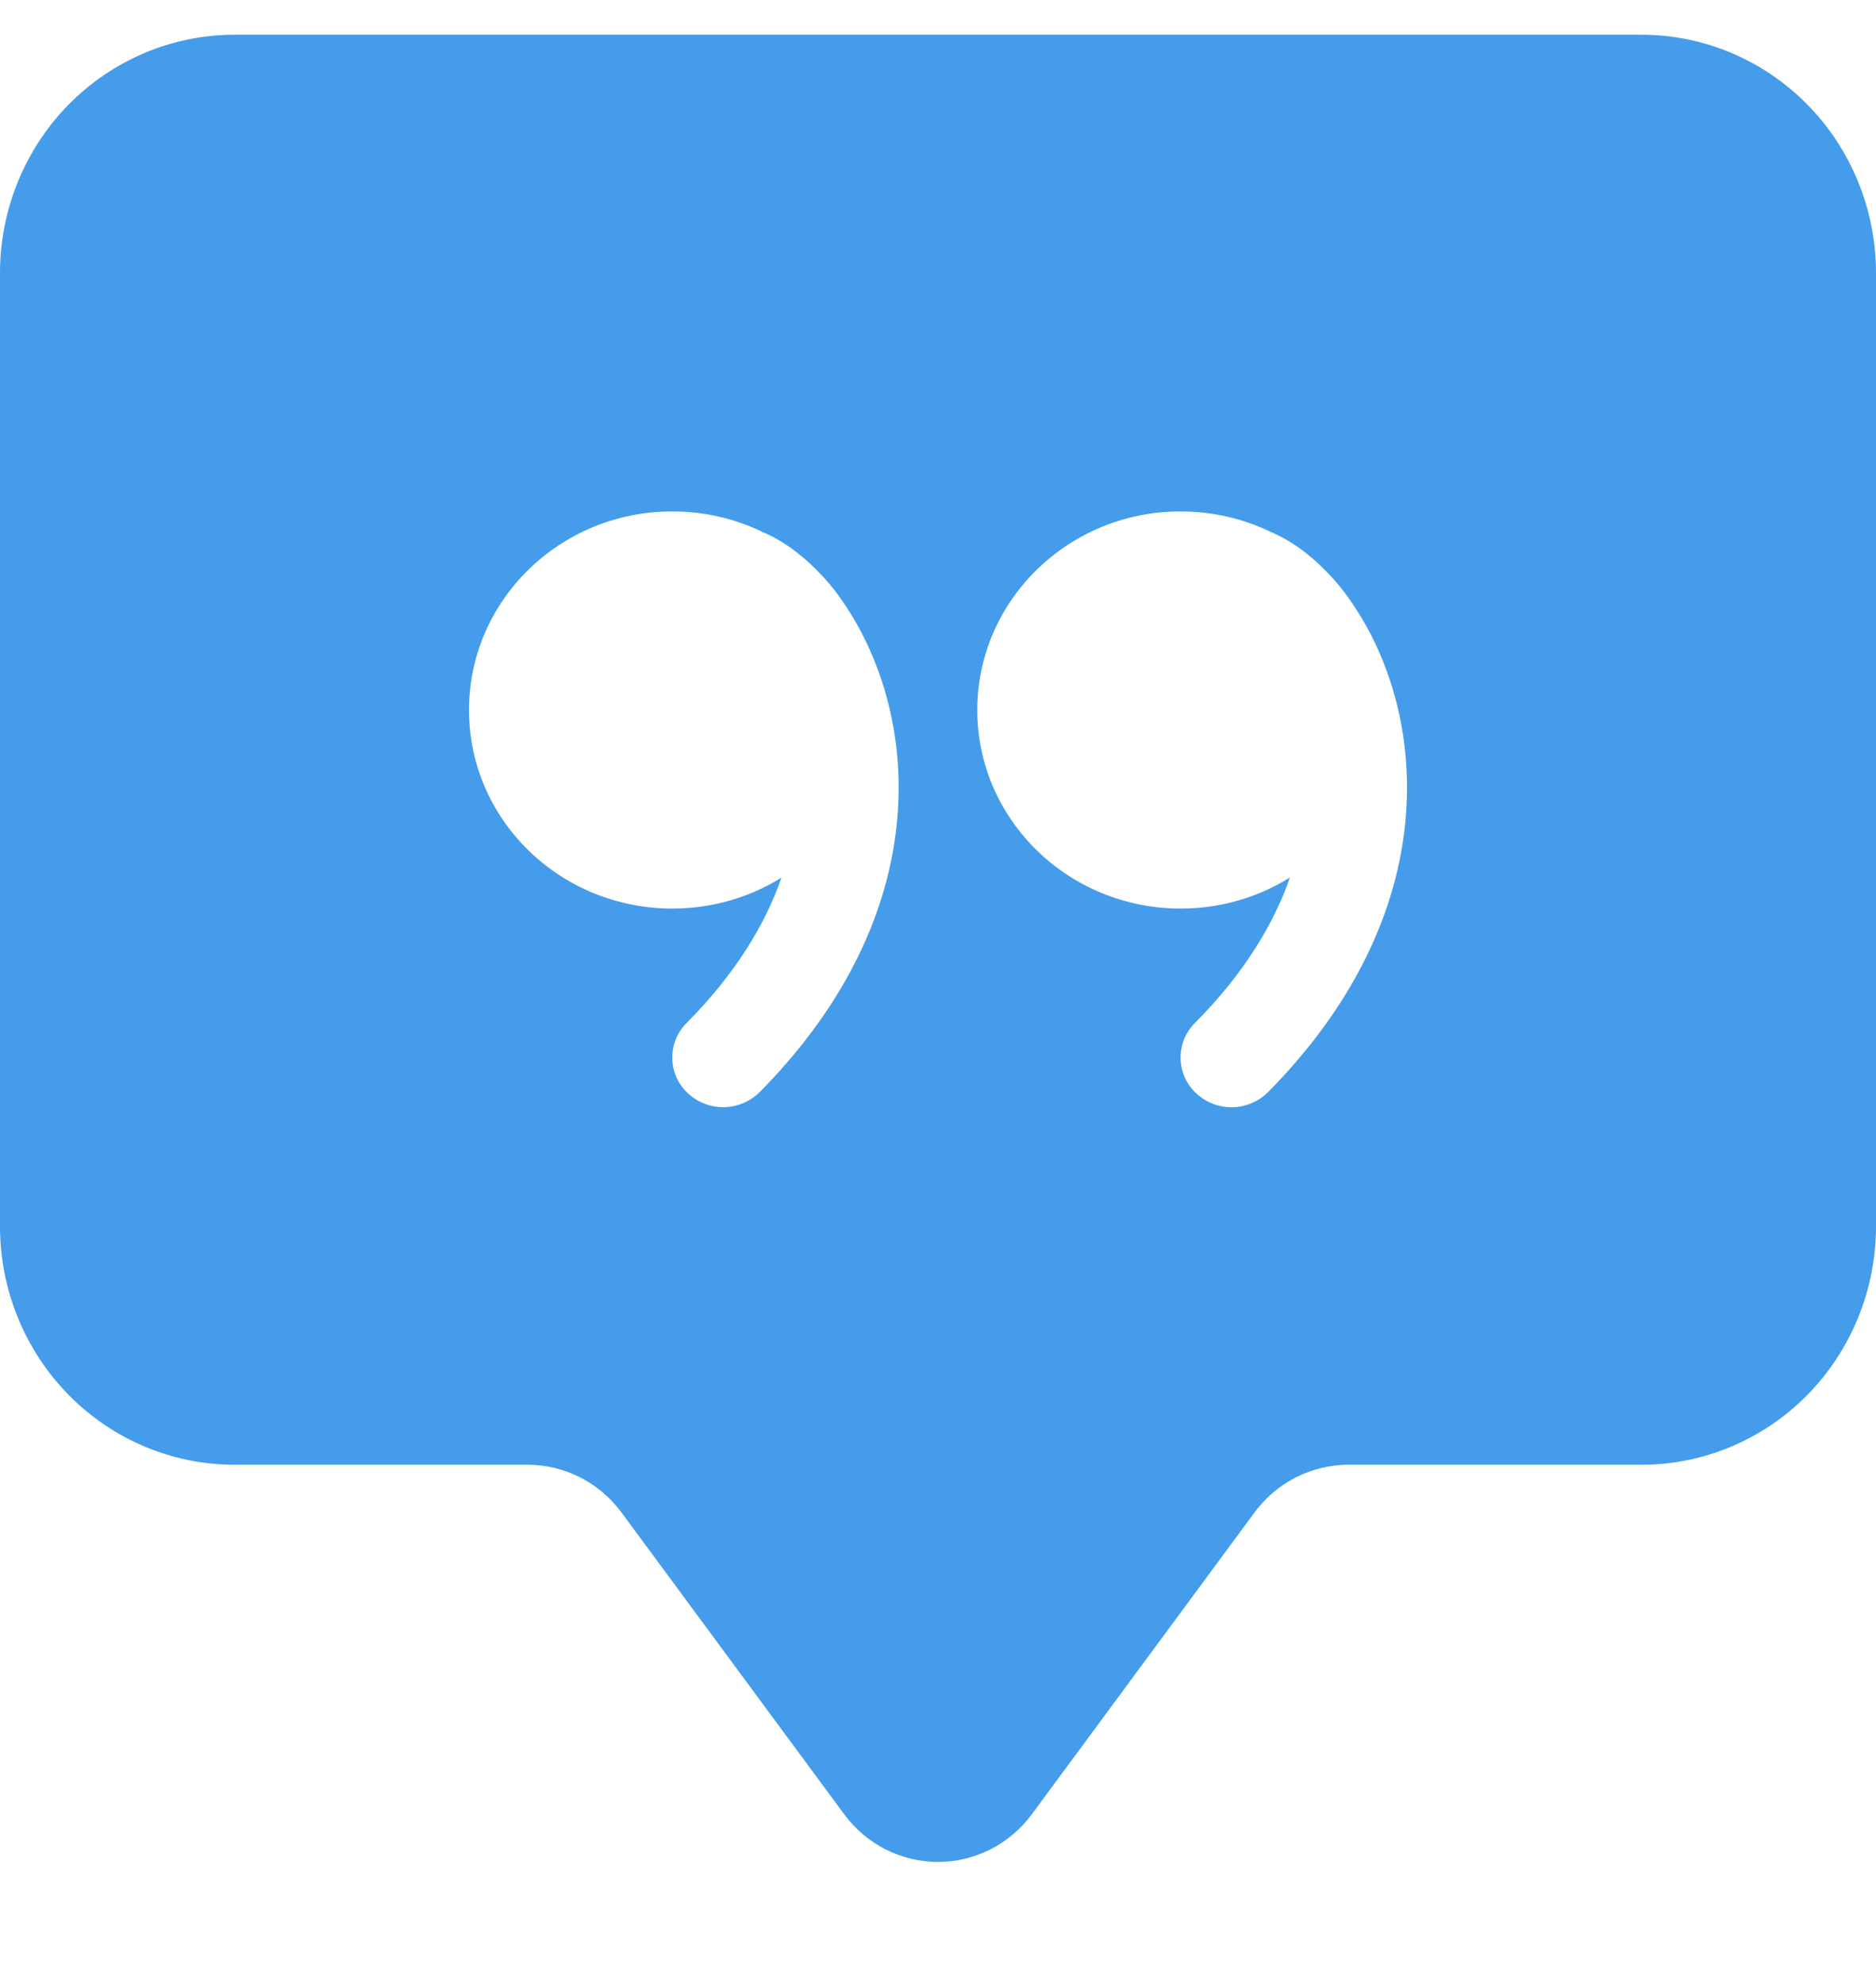 <svg width="35" height="37" viewBox="0 0 35 37" fill="none" xmlns="http://www.w3.org/2000/svg">
<g clip-path="url(#clip0_218_387)">
<path fill-rule="evenodd" clip-rule="evenodd" d="M0 5.093C0 3.914 0.461 2.783 1.281 1.95C2.102 1.116 3.215 0.648 4.375 0.648L30.625 0.648C31.785 0.648 32.898 1.116 33.719 1.95C34.539 2.783 35 3.914 35 5.093V22.873C35 24.052 34.539 25.182 33.719 26.016C32.898 26.85 31.785 27.318 30.625 27.318H25.156C24.817 27.318 24.482 27.398 24.178 27.553C23.874 27.707 23.61 27.931 23.406 28.207L19.25 33.837C19.046 34.113 18.782 34.337 18.478 34.491C18.174 34.645 17.84 34.725 17.5 34.725C17.16 34.725 16.826 34.645 16.522 34.491C16.218 34.337 15.954 34.113 15.75 33.837L11.594 28.207C11.39 27.931 11.126 27.707 10.822 27.553C10.518 27.398 10.183 27.318 9.844 27.318H4.375C3.215 27.318 2.102 26.85 1.281 26.016C0.461 25.182 0 24.052 0 22.873V5.093ZM15.737 11.24C15.927 11.516 16.093 11.818 16.233 12.132C17.17 14.239 17.093 17.415 14.173 20.368C13.995 20.545 13.757 20.645 13.508 20.649C13.259 20.654 13.018 20.561 12.834 20.39C12.744 20.308 12.672 20.208 12.622 20.096C12.572 19.984 12.545 19.863 12.543 19.74C12.541 19.617 12.563 19.495 12.609 19.381C12.655 19.268 12.723 19.165 12.81 19.079C13.727 18.155 14.28 17.232 14.58 16.368C13.991 16.734 13.293 16.945 12.545 16.945C10.445 16.945 8.75 15.288 8.75 13.243C8.75 11.198 10.447 9.538 12.543 9.538C13.136 9.538 13.698 9.671 14.197 9.907L14.214 9.916C14.584 10.071 14.93 10.32 15.24 10.636C15.426 10.82 15.592 11.023 15.737 11.24ZM24.062 16.368C23.474 16.734 22.776 16.945 22.028 16.945C19.933 16.945 18.233 15.288 18.233 13.243C18.233 11.198 19.933 9.538 22.026 9.538C22.619 9.538 23.181 9.671 23.68 9.907L23.697 9.916C24.069 10.071 24.413 10.32 24.723 10.636C24.909 10.82 25.075 11.023 25.22 11.24C25.41 11.516 25.578 11.818 25.718 12.132C26.655 14.239 26.576 17.415 23.658 20.368C23.48 20.545 23.241 20.646 22.992 20.651C22.742 20.655 22.501 20.562 22.317 20.39C22.227 20.308 22.155 20.208 22.105 20.096C22.055 19.984 22.028 19.863 22.026 19.74C22.024 19.617 22.046 19.495 22.092 19.381C22.138 19.268 22.206 19.165 22.293 19.079C23.212 18.155 23.763 17.232 24.065 16.368H24.062Z" fill="#449CEB"/>
</g>
<defs>
<clipPath id="clip0_218_387">
<rect width="35" height="35.56" fill="white" transform="translate(0 0.648)"/>
</clipPath>
</defs>
</svg>
